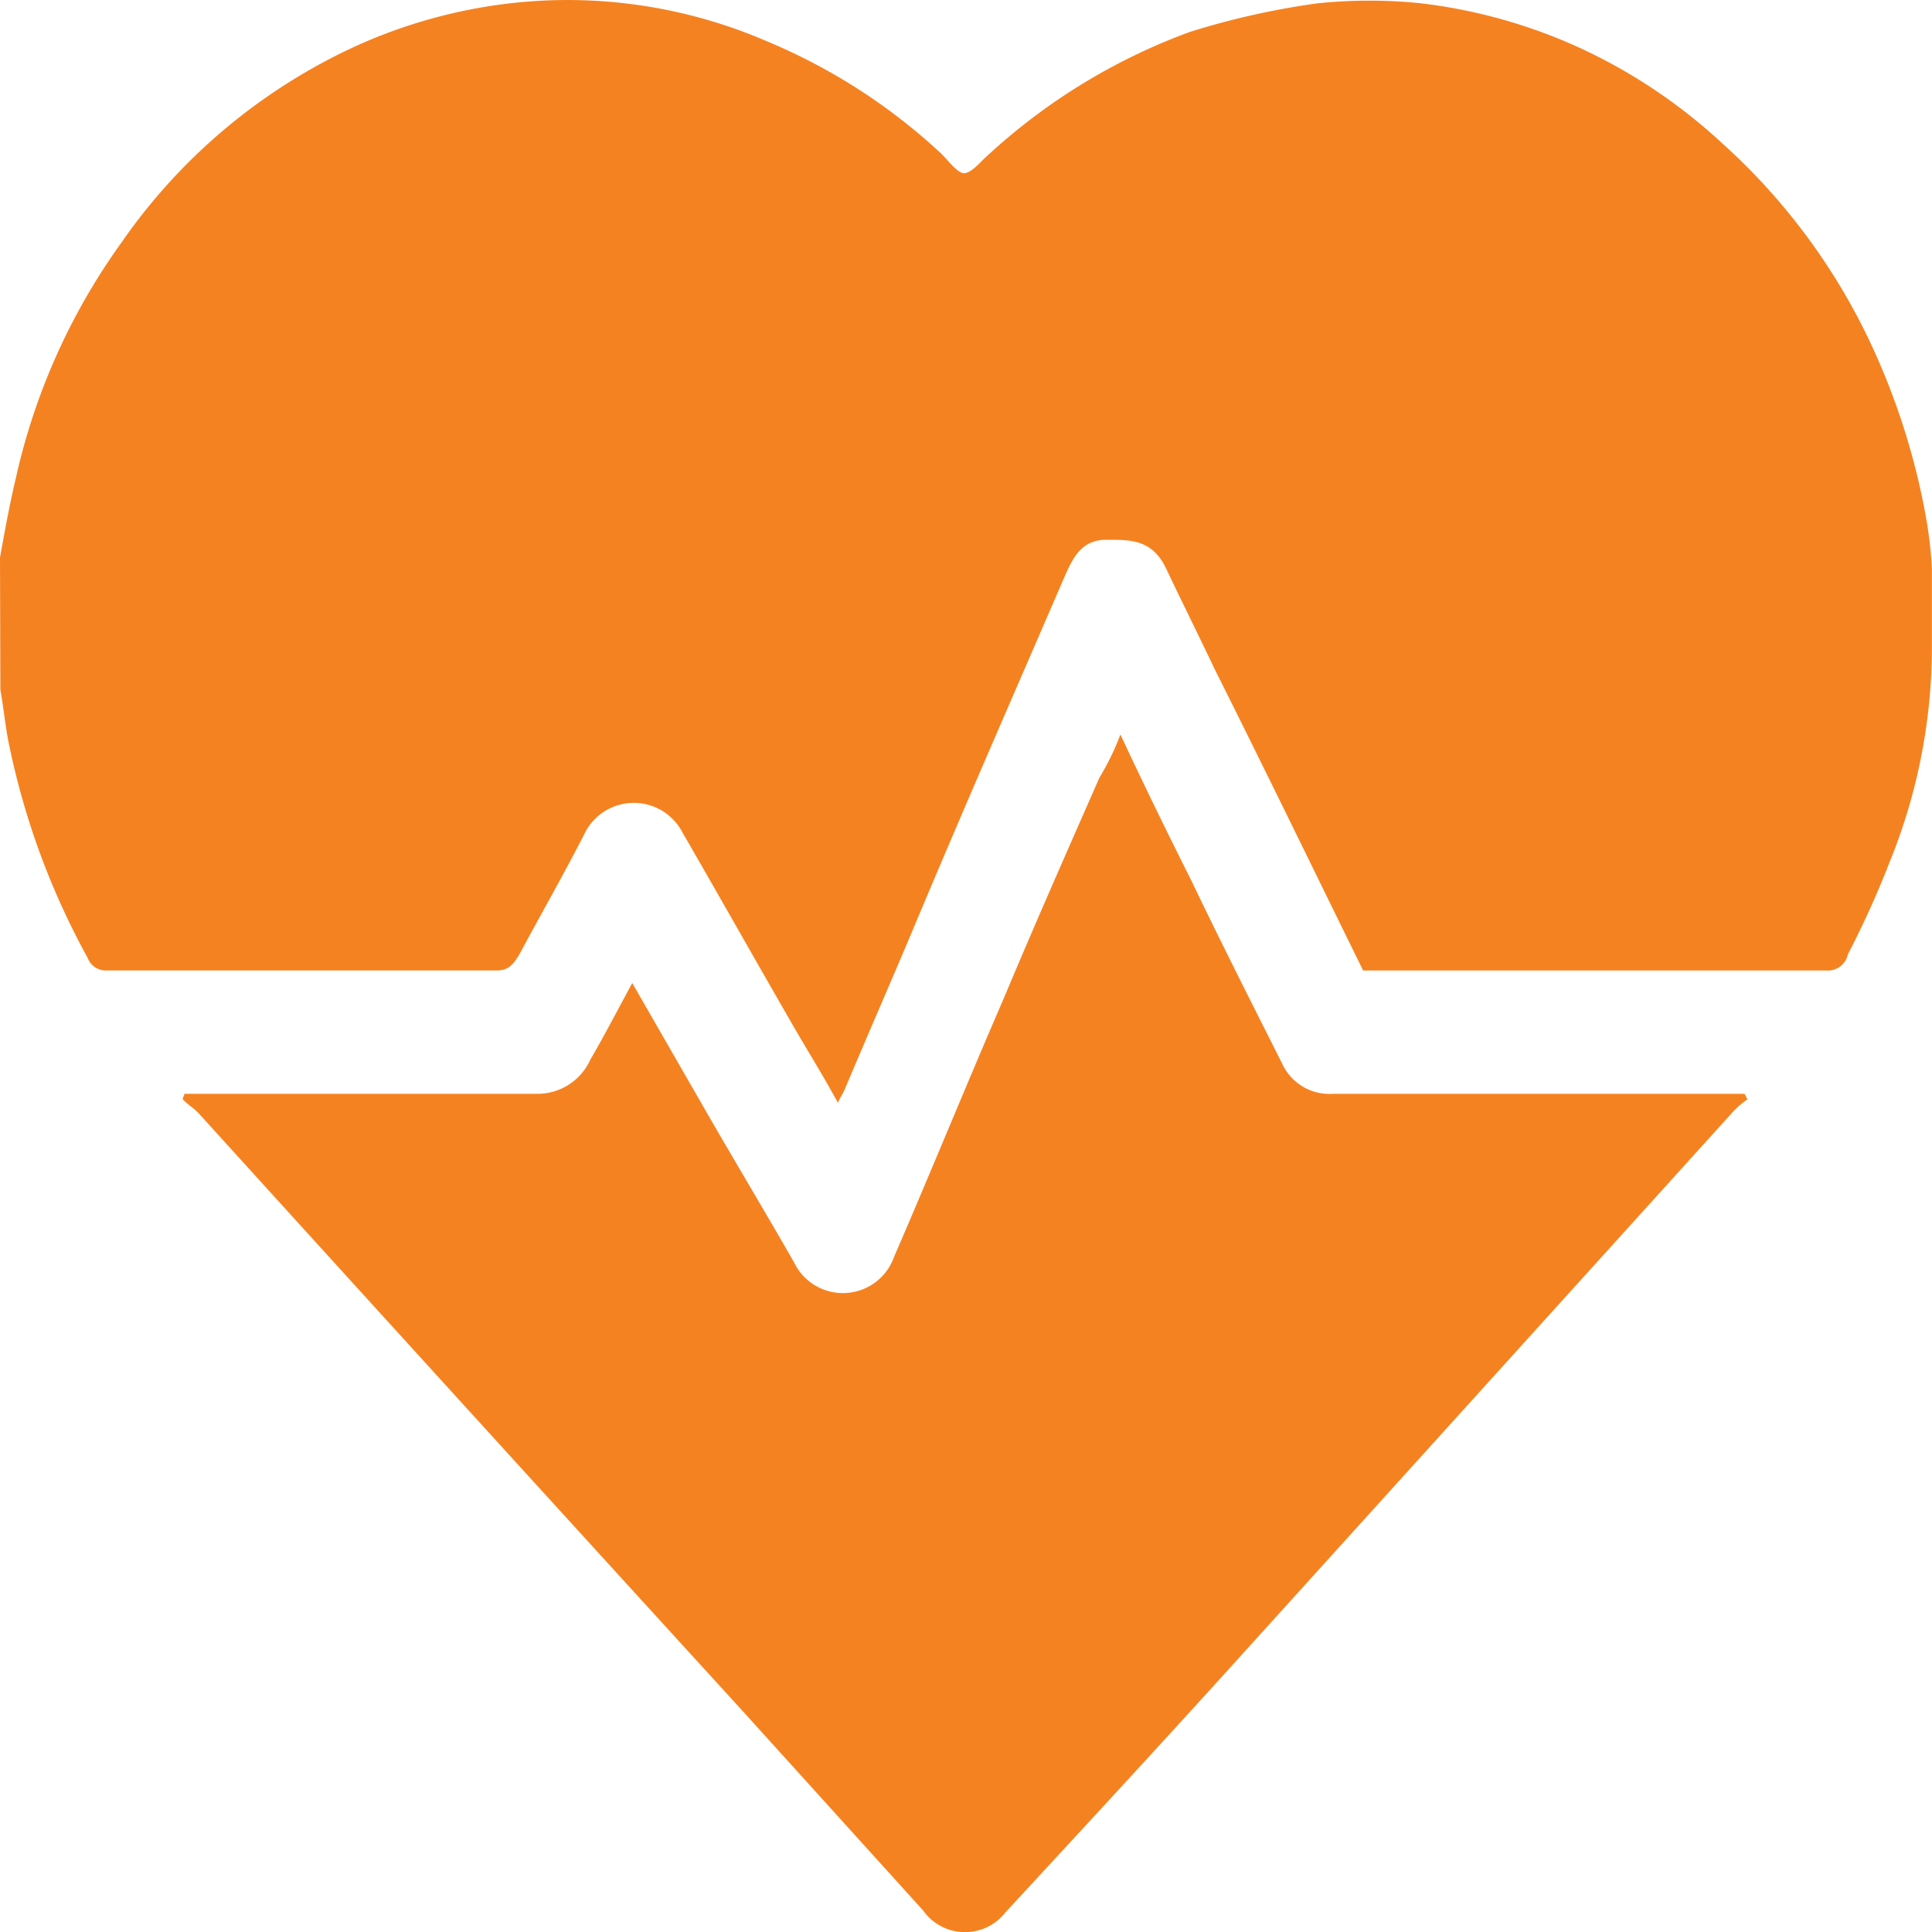 <?xml version="1.0" encoding="UTF-8"?>
<svg xmlns="http://www.w3.org/2000/svg" width="36" height="36" viewBox="0 0 36 36">
  <g id="Group_229790" data-name="Group 229790" transform="translate(-4892 -6580)">
    <g id="Group_229276" data-name="Group 229276" transform="translate(4802.3 6212.201)">
      <path id="Path_28382" data-name="Path 28382" d="M89.7,378.188c.09-.5.181-1,.3-1.5a11.937,11.937,0,0,1,1.958-4.362,10.775,10.775,0,0,1,3.886-3.43,9.606,9.606,0,0,1,3.675-1.066,9.366,9.366,0,0,1,4.459.733,10.933,10.933,0,0,1,3.223,2.064c.151.133.3.366.452.4.151,0,.3-.2.452-.333a11.284,11.284,0,0,1,3.766-2.3,14.545,14.545,0,0,1,2.38-.533,9.329,9.329,0,0,1,1.928,0,9.9,9.9,0,0,1,2.892.8,10.154,10.154,0,0,1,2.711,1.8,11.705,11.705,0,0,1,2.772,3.729,13.109,13.109,0,0,1,1.054,3.363,7.809,7.809,0,0,1,.09.833v1.565a10.646,10.646,0,0,1-.783,3.9,17.556,17.556,0,0,1-.783,1.732.379.379,0,0,1-.392.3H115.1c-.934-1.9-1.838-3.763-2.772-5.627-.3-.633-.6-1.232-.9-1.865-.271-.566-.693-.533-1.175-.533-.392.033-.542.3-.693.633-.964,2.231-1.928,4.429-2.862,6.66-.422,1-.844,1.965-1.265,2.964-.03.067-.06.1-.12.233-.271-.5-.542-.932-.813-1.4-.693-1.2-1.386-2.431-2.079-3.63a1.022,1.022,0,0,0-1.838.033c-.392.766-.813,1.5-1.205,2.231-.12.2-.211.3-.422.3h-7.26a.362.362,0,0,1-.362-.233,14.142,14.142,0,0,1-1.476-4.029c-.06-.3-.09-.633-.151-.966Z" fill="#f58220"></path>
      <path id="Path_28383" data-name="Path 28383" d="M118.473,408.9c.452.966.874,1.831,1.326,2.73.542,1.132,1.115,2.264,1.687,3.4a.966.966,0,0,0,.934.566H130.1c.03.033.03.067.06.1a1.69,1.69,0,0,0-.271.233l-9.218,10.189c-1.446,1.6-2.892,3.163-4.338,4.728a.956.956,0,0,1-1.536-.033l-3.374-3.729q-5.061-5.544-10.122-11.122c-.09-.1-.211-.166-.3-.266,0-.033.03-.067.03-.1H107.6a1.08,1.08,0,0,0,.994-.633c.271-.466.512-.932.783-1.432l1.265,2.2c.572,1,1.175,2,1.747,3a1.011,1.011,0,0,0,1.868-.1c.693-1.6,1.356-3.23,2.049-4.828.572-1.365,1.175-2.73,1.777-4.1A4.688,4.688,0,0,0,118.473,408.9Z" transform="translate(-7.896 -27.415)" fill="#f58220"></path>
    </g>
  </g>
</svg>
